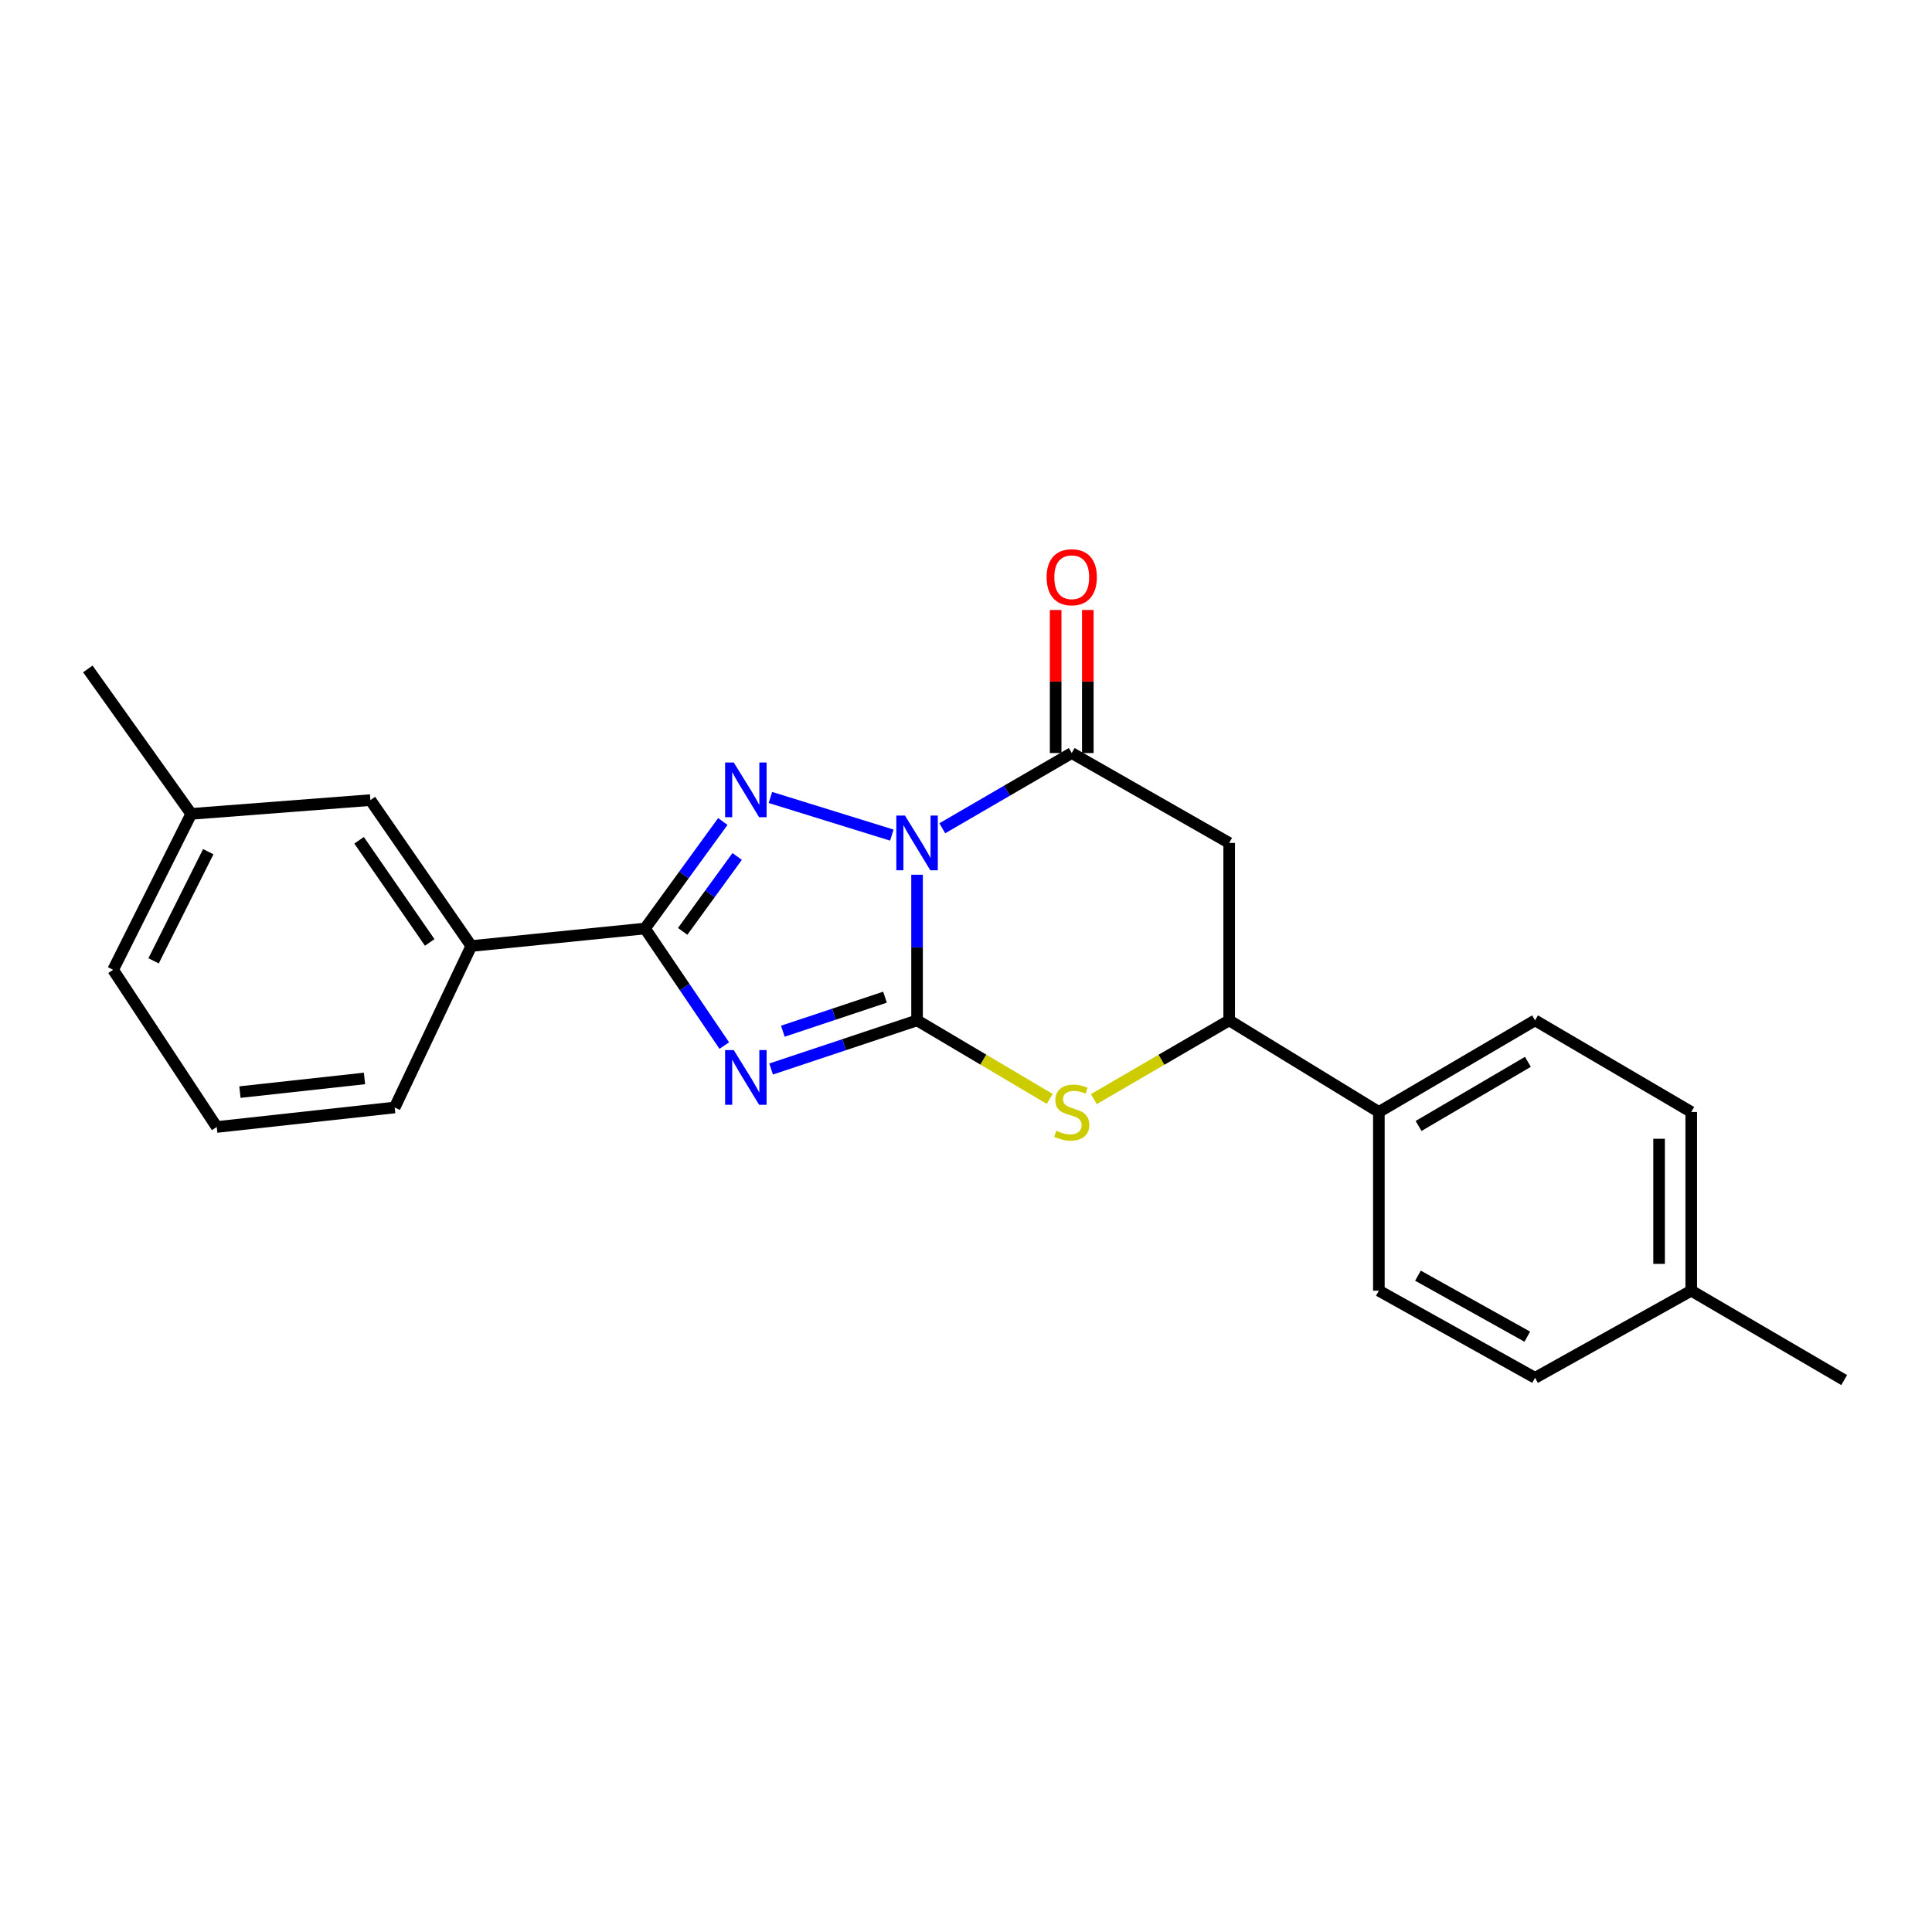 <?xml version='1.0' encoding='iso-8859-1'?>
<svg version='1.1' baseProfile='full'
              xmlns='http://www.w3.org/2000/svg'
                      xmlns:rdkit='http://www.rdkit.org/xml'
                      xmlns:xlink='http://www.w3.org/1999/xlink'
                  xml:space='preserve'
width='1000px' height='1000px' viewBox='0 0 1000 1000'>
<!-- END OF HEADER -->
<rect style='opacity:1.0;fill:#FFFFFF;stroke:none' width='1000' height='1000' x='0' y='0'> </rect>
<path class='bond-0' d='M 474.67,452.756 L 474.67,490.448' style='fill:none;fill-rule:evenodd;stroke:#0000FF;stroke-width:6px;stroke-linecap:butt;stroke-linejoin:miter;stroke-opacity:1' />
<path class='bond-0' d='M 474.67,490.448 L 474.67,528.14' style='fill:none;fill-rule:evenodd;stroke:#000000;stroke-width:6px;stroke-linecap:butt;stroke-linejoin:miter;stroke-opacity:1' />
<path class='bond-2' d='M 461.611,432.251 L 398.767,412.768' style='fill:none;fill-rule:evenodd;stroke:#0000FF;stroke-width:6px;stroke-linecap:butt;stroke-linejoin:miter;stroke-opacity:1' />
<path class='bond-4' d='M 487.725,428.713 L 521.227,409.244' style='fill:none;fill-rule:evenodd;stroke:#0000FF;stroke-width:6px;stroke-linecap:butt;stroke-linejoin:miter;stroke-opacity:1' />
<path class='bond-4' d='M 521.227,409.244 L 554.728,389.775' style='fill:none;fill-rule:evenodd;stroke:#000000;stroke-width:6px;stroke-linecap:butt;stroke-linejoin:miter;stroke-opacity:1' />
<path class='bond-1' d='M 474.67,528.14 L 436.897,540.729' style='fill:none;fill-rule:evenodd;stroke:#000000;stroke-width:6px;stroke-linecap:butt;stroke-linejoin:miter;stroke-opacity:1' />
<path class='bond-1' d='M 436.897,540.729 L 399.125,553.319' style='fill:none;fill-rule:evenodd;stroke:#0000FF;stroke-width:6px;stroke-linecap:butt;stroke-linejoin:miter;stroke-opacity:1' />
<path class='bond-1' d='M 458.075,516.125 L 431.634,524.937' style='fill:none;fill-rule:evenodd;stroke:#000000;stroke-width:6px;stroke-linecap:butt;stroke-linejoin:miter;stroke-opacity:1' />
<path class='bond-1' d='M 431.634,524.937 L 405.193,533.75' style='fill:none;fill-rule:evenodd;stroke:#0000FF;stroke-width:6px;stroke-linecap:butt;stroke-linejoin:miter;stroke-opacity:1' />
<path class='bond-5' d='M 474.67,528.14 L 508.996,548.469' style='fill:none;fill-rule:evenodd;stroke:#000000;stroke-width:6px;stroke-linecap:butt;stroke-linejoin:miter;stroke-opacity:1' />
<path class='bond-5' d='M 508.996,548.469 L 543.322,568.798' style='fill:none;fill-rule:evenodd;stroke:#CCCC00;stroke-width:6px;stroke-linecap:butt;stroke-linejoin:miter;stroke-opacity:1' />
<path class='bond-23' d='M 374.883,541.19 L 354.364,510.893' style='fill:none;fill-rule:evenodd;stroke:#0000FF;stroke-width:6px;stroke-linecap:butt;stroke-linejoin:miter;stroke-opacity:1' />
<path class='bond-23' d='M 354.364,510.893 L 333.846,480.597' style='fill:none;fill-rule:evenodd;stroke:#000000;stroke-width:6px;stroke-linecap:butt;stroke-linejoin:miter;stroke-opacity:1' />
<path class='bond-3' d='M 374.136,425.204 L 353.991,452.9' style='fill:none;fill-rule:evenodd;stroke:#0000FF;stroke-width:6px;stroke-linecap:butt;stroke-linejoin:miter;stroke-opacity:1' />
<path class='bond-3' d='M 353.991,452.9 L 333.846,480.597' style='fill:none;fill-rule:evenodd;stroke:#000000;stroke-width:6px;stroke-linecap:butt;stroke-linejoin:miter;stroke-opacity:1' />
<path class='bond-3' d='M 381.554,443.304 L 367.453,462.692' style='fill:none;fill-rule:evenodd;stroke:#0000FF;stroke-width:6px;stroke-linecap:butt;stroke-linejoin:miter;stroke-opacity:1' />
<path class='bond-3' d='M 367.453,462.692 L 353.351,482.079' style='fill:none;fill-rule:evenodd;stroke:#000000;stroke-width:6px;stroke-linecap:butt;stroke-linejoin:miter;stroke-opacity:1' />
<path class='bond-8' d='M 333.846,480.597 L 243.939,489.66' style='fill:none;fill-rule:evenodd;stroke:#000000;stroke-width:6px;stroke-linecap:butt;stroke-linejoin:miter;stroke-opacity:1' />
<path class='bond-6' d='M 554.728,389.775 L 636.219,436.3' style='fill:none;fill-rule:evenodd;stroke:#000000;stroke-width:6px;stroke-linecap:butt;stroke-linejoin:miter;stroke-opacity:1' />
<path class='bond-10' d='M 563.051,389.775 L 563.051,352.753' style='fill:none;fill-rule:evenodd;stroke:#000000;stroke-width:6px;stroke-linecap:butt;stroke-linejoin:miter;stroke-opacity:1' />
<path class='bond-10' d='M 563.051,352.753 L 563.051,315.731' style='fill:none;fill-rule:evenodd;stroke:#FF0000;stroke-width:6px;stroke-linecap:butt;stroke-linejoin:miter;stroke-opacity:1' />
<path class='bond-10' d='M 546.405,389.775 L 546.405,352.753' style='fill:none;fill-rule:evenodd;stroke:#000000;stroke-width:6px;stroke-linecap:butt;stroke-linejoin:miter;stroke-opacity:1' />
<path class='bond-10' d='M 546.405,352.753 L 546.405,315.731' style='fill:none;fill-rule:evenodd;stroke:#FF0000;stroke-width:6px;stroke-linecap:butt;stroke-linejoin:miter;stroke-opacity:1' />
<path class='bond-24' d='M 566.165,568.899 L 601.192,548.519' style='fill:none;fill-rule:evenodd;stroke:#CCCC00;stroke-width:6px;stroke-linecap:butt;stroke-linejoin:miter;stroke-opacity:1' />
<path class='bond-24' d='M 601.192,548.519 L 636.219,528.14' style='fill:none;fill-rule:evenodd;stroke:#000000;stroke-width:6px;stroke-linecap:butt;stroke-linejoin:miter;stroke-opacity:1' />
<path class='bond-7' d='M 636.219,436.3 L 636.219,528.14' style='fill:none;fill-rule:evenodd;stroke:#000000;stroke-width:6px;stroke-linecap:butt;stroke-linejoin:miter;stroke-opacity:1' />
<path class='bond-9' d='M 636.219,528.14 L 713.697,575.553' style='fill:none;fill-rule:evenodd;stroke:#000000;stroke-width:6px;stroke-linecap:butt;stroke-linejoin:miter;stroke-opacity:1' />
<path class='bond-11' d='M 243.939,489.66 L 191.717,414.133' style='fill:none;fill-rule:evenodd;stroke:#000000;stroke-width:6px;stroke-linecap:butt;stroke-linejoin:miter;stroke-opacity:1' />
<path class='bond-11' d='M 222.414,487.798 L 185.859,434.929' style='fill:none;fill-rule:evenodd;stroke:#000000;stroke-width:6px;stroke-linecap:butt;stroke-linejoin:miter;stroke-opacity:1' />
<path class='bond-18' d='M 243.939,489.66 L 204.294,573.232' style='fill:none;fill-rule:evenodd;stroke:#000000;stroke-width:6px;stroke-linecap:butt;stroke-linejoin:miter;stroke-opacity:1' />
<path class='bond-12' d='M 713.697,575.553 L 794.541,528.14' style='fill:none;fill-rule:evenodd;stroke:#000000;stroke-width:6px;stroke-linecap:butt;stroke-linejoin:miter;stroke-opacity:1' />
<path class='bond-12' d='M 734.245,582.8 L 790.835,549.61' style='fill:none;fill-rule:evenodd;stroke:#000000;stroke-width:6px;stroke-linecap:butt;stroke-linejoin:miter;stroke-opacity:1' />
<path class='bond-13' d='M 713.697,575.553 L 713.697,668.058' style='fill:none;fill-rule:evenodd;stroke:#000000;stroke-width:6px;stroke-linecap:butt;stroke-linejoin:miter;stroke-opacity:1' />
<path class='bond-14' d='M 191.717,414.133 L 98.981,421.263' style='fill:none;fill-rule:evenodd;stroke:#000000;stroke-width:6px;stroke-linecap:butt;stroke-linejoin:miter;stroke-opacity:1' />
<path class='bond-15' d='M 794.541,528.14 L 875.385,575.553' style='fill:none;fill-rule:evenodd;stroke:#000000;stroke-width:6px;stroke-linecap:butt;stroke-linejoin:miter;stroke-opacity:1' />
<path class='bond-16' d='M 713.697,668.058 L 794.541,713.159' style='fill:none;fill-rule:evenodd;stroke:#000000;stroke-width:6px;stroke-linecap:butt;stroke-linejoin:miter;stroke-opacity:1' />
<path class='bond-16' d='M 733.933,660.286 L 790.524,691.857' style='fill:none;fill-rule:evenodd;stroke:#000000;stroke-width:6px;stroke-linecap:butt;stroke-linejoin:miter;stroke-opacity:1' />
<path class='bond-21' d='M 98.981,421.263 L 45.455,346.236' style='fill:none;fill-rule:evenodd;stroke:#000000;stroke-width:6px;stroke-linecap:butt;stroke-linejoin:miter;stroke-opacity:1' />
<path class='bond-25' d='M 98.981,421.263 L 58.549,501.978' style='fill:none;fill-rule:evenodd;stroke:#000000;stroke-width:6px;stroke-linecap:butt;stroke-linejoin:miter;stroke-opacity:1' />
<path class='bond-25' d='M 107.799,440.826 L 79.497,497.326' style='fill:none;fill-rule:evenodd;stroke:#000000;stroke-width:6px;stroke-linecap:butt;stroke-linejoin:miter;stroke-opacity:1' />
<path class='bond-26' d='M 875.385,575.553 L 875.385,668.058' style='fill:none;fill-rule:evenodd;stroke:#000000;stroke-width:6px;stroke-linecap:butt;stroke-linejoin:miter;stroke-opacity:1' />
<path class='bond-26' d='M 858.739,589.429 L 858.739,654.182' style='fill:none;fill-rule:evenodd;stroke:#000000;stroke-width:6px;stroke-linecap:butt;stroke-linejoin:miter;stroke-opacity:1' />
<path class='bond-17' d='M 794.541,713.159 L 875.385,668.058' style='fill:none;fill-rule:evenodd;stroke:#000000;stroke-width:6px;stroke-linecap:butt;stroke-linejoin:miter;stroke-opacity:1' />
<path class='bond-22' d='M 875.385,668.058 L 954.545,714.325' style='fill:none;fill-rule:evenodd;stroke:#000000;stroke-width:6px;stroke-linecap:butt;stroke-linejoin:miter;stroke-opacity:1' />
<path class='bond-19' d='M 204.294,573.232 L 112.186,583.33' style='fill:none;fill-rule:evenodd;stroke:#000000;stroke-width:6px;stroke-linecap:butt;stroke-linejoin:miter;stroke-opacity:1' />
<path class='bond-19' d='M 188.664,558.2 L 124.188,565.269' style='fill:none;fill-rule:evenodd;stroke:#000000;stroke-width:6px;stroke-linecap:butt;stroke-linejoin:miter;stroke-opacity:1' />
<path class='bond-20' d='M 112.186,583.33 L 58.549,501.978' style='fill:none;fill-rule:evenodd;stroke:#000000;stroke-width:6px;stroke-linecap:butt;stroke-linejoin:miter;stroke-opacity:1' />
<path  class='atom-0' d='M 468.41 422.14
L 477.69 437.14
Q 478.61 438.62, 480.09 441.3
Q 481.57 443.98, 481.65 444.14
L 481.65 422.14
L 485.41 422.14
L 485.41 450.46
L 481.53 450.46
L 471.57 434.06
Q 470.41 432.14, 469.17 429.94
Q 467.97 427.74, 467.61 427.06
L 467.61 450.46
L 463.93 450.46
L 463.93 422.14
L 468.41 422.14
' fill='#0000FF'/>
<path  class='atom-2' d='M 379.789 543.517
L 389.069 558.517
Q 389.989 559.997, 391.469 562.677
Q 392.949 565.357, 393.029 565.517
L 393.029 543.517
L 396.789 543.517
L 396.789 571.837
L 392.909 571.837
L 382.949 555.437
Q 381.789 553.517, 380.549 551.317
Q 379.349 549.117, 378.989 548.437
L 378.989 571.837
L 375.309 571.837
L 375.309 543.517
L 379.789 543.517
' fill='#0000FF'/>
<path  class='atom-3' d='M 379.789 394.665
L 389.069 409.665
Q 389.989 411.145, 391.469 413.825
Q 392.949 416.505, 393.029 416.665
L 393.029 394.665
L 396.789 394.665
L 396.789 422.985
L 392.909 422.985
L 382.949 406.585
Q 381.789 404.665, 380.549 402.465
Q 379.349 400.265, 378.989 399.585
L 378.989 422.985
L 375.309 422.985
L 375.309 394.665
L 379.789 394.665
' fill='#0000FF'/>
<path  class='atom-6' d='M 546.728 585.273
Q 547.048 585.393, 548.368 585.953
Q 549.688 586.513, 551.128 586.873
Q 552.608 587.193, 554.048 587.193
Q 556.728 587.193, 558.288 585.913
Q 559.848 584.593, 559.848 582.313
Q 559.848 580.753, 559.048 579.793
Q 558.288 578.833, 557.088 578.313
Q 555.888 577.793, 553.888 577.193
Q 551.368 576.433, 549.848 575.713
Q 548.368 574.993, 547.288 573.473
Q 546.248 571.953, 546.248 569.393
Q 546.248 565.833, 548.648 563.633
Q 551.088 561.433, 555.888 561.433
Q 559.168 561.433, 562.888 562.993
L 561.968 566.073
Q 558.568 564.673, 556.008 564.673
Q 553.248 564.673, 551.728 565.833
Q 550.208 566.953, 550.248 568.913
Q 550.248 570.433, 551.008 571.353
Q 551.808 572.273, 552.928 572.793
Q 554.088 573.313, 556.008 573.913
Q 558.568 574.713, 560.088 575.513
Q 561.608 576.313, 562.688 577.953
Q 563.808 579.553, 563.808 582.313
Q 563.808 586.233, 561.168 588.353
Q 558.568 590.433, 554.208 590.433
Q 551.688 590.433, 549.768 589.873
Q 547.888 589.353, 545.648 588.433
L 546.728 585.273
' fill='#CCCC00'/>
<path  class='atom-11' d='M 541.728 298.774
Q 541.728 291.974, 545.088 288.174
Q 548.448 284.374, 554.728 284.374
Q 561.008 284.374, 564.368 288.174
Q 567.728 291.974, 567.728 298.774
Q 567.728 305.654, 564.328 309.574
Q 560.928 313.454, 554.728 313.454
Q 548.488 313.454, 545.088 309.574
Q 541.728 305.694, 541.728 298.774
M 554.728 310.254
Q 559.048 310.254, 561.368 307.374
Q 563.728 304.454, 563.728 298.774
Q 563.728 293.214, 561.368 290.414
Q 559.048 287.574, 554.728 287.574
Q 550.408 287.574, 548.048 290.374
Q 545.728 293.174, 545.728 298.774
Q 545.728 304.494, 548.048 307.374
Q 550.408 310.254, 554.728 310.254
' fill='#FF0000'/>
</svg>
